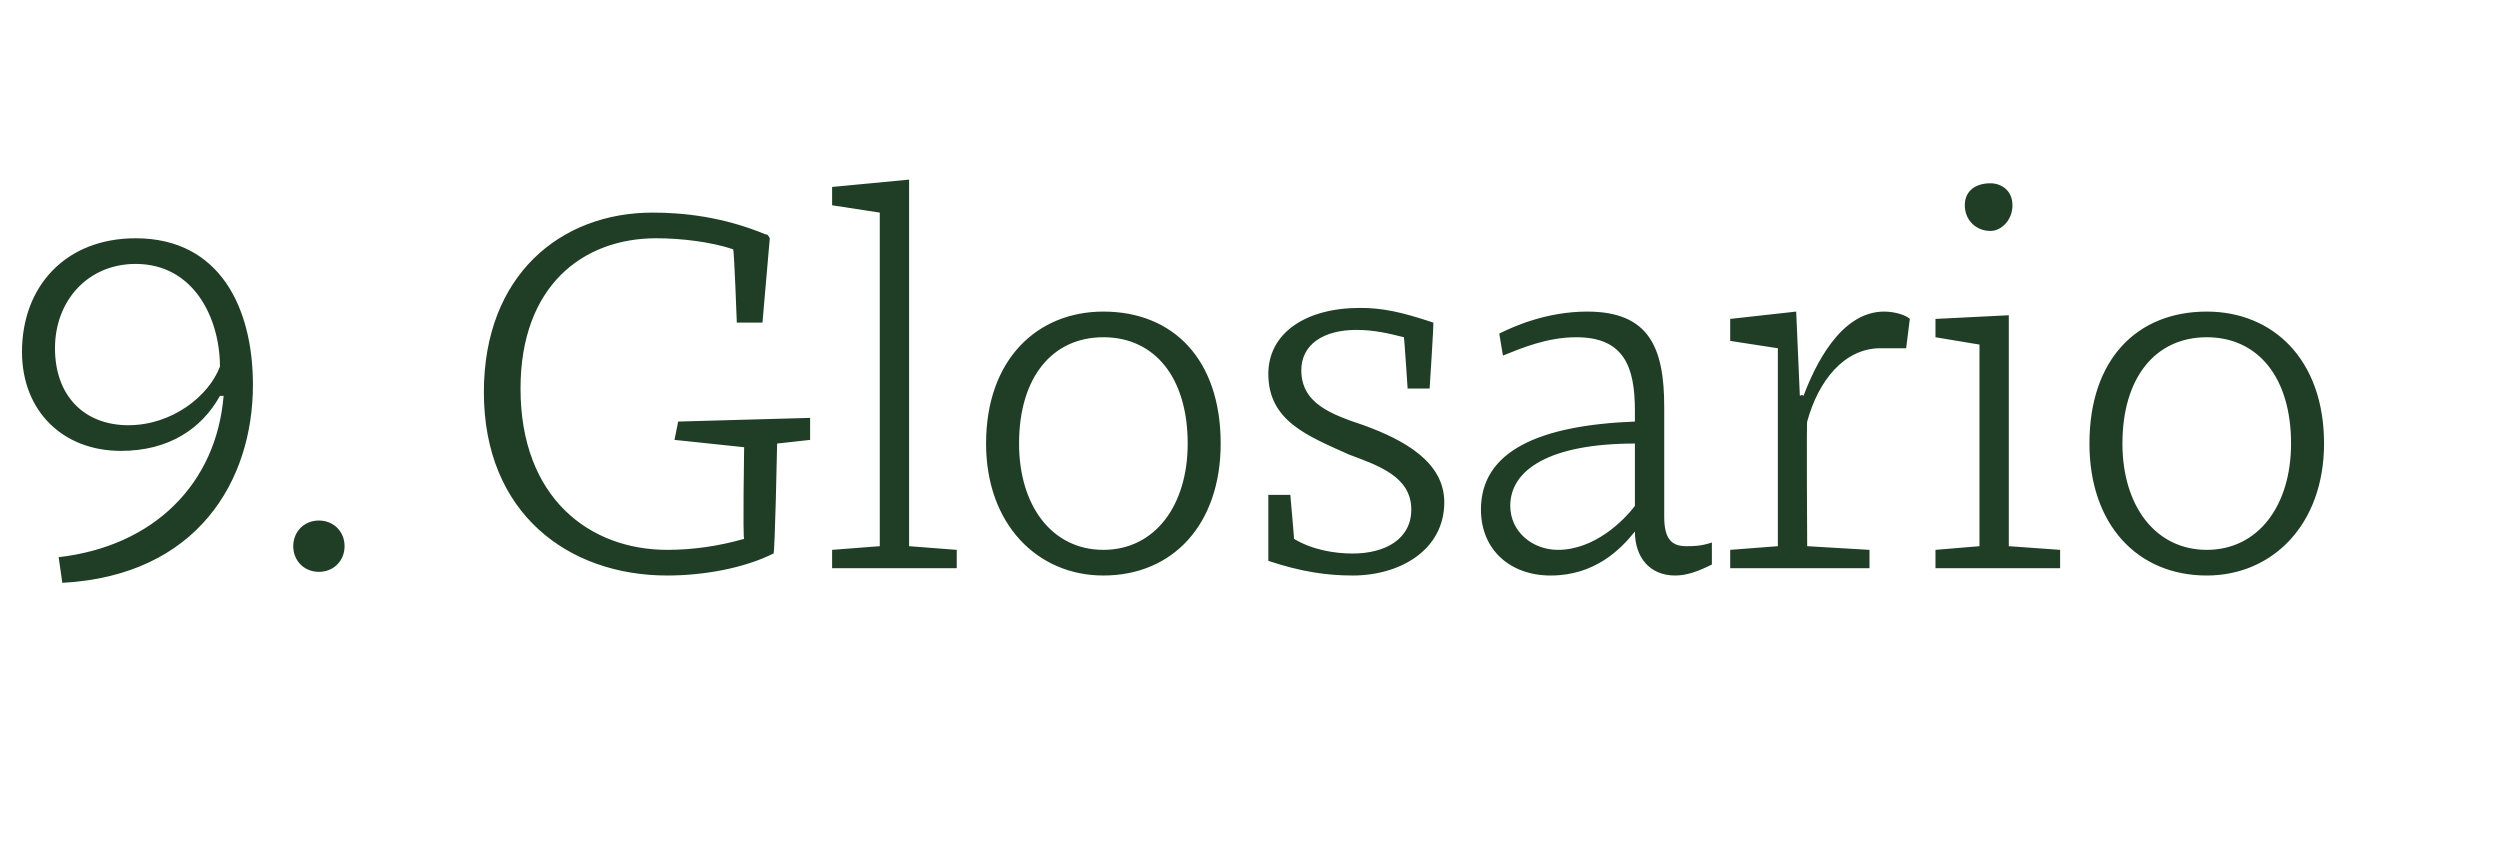 <?xml version="1.0" standalone="no"?><!DOCTYPE svg PUBLIC "-//W3C//DTD SVG 1.1//EN" "http://www.w3.org/Graphics/SVG/1.1/DTD/svg11.dtd"><svg xmlns="http://www.w3.org/2000/svg" version="1.1" width="68.2px" height="23.5px" viewBox="0 -5 68.2 23.5" style="top:-5px">  <desc>9. Glosario</desc>  <defs/>  <g id="Polygon74169">    <path d="M 0.6 4.6 C 0.6 2.8 1.8 1.5 3.7 1.5 C 6 1.5 6.9 3.4 6.9 5.5 C 6.9 8.1 5.4 10.7 1.7 10.9 C 1.7 10.9 1.6 10.2 1.6 10.2 C 4.2 9.9 5.9 8.2 6.1 5.8 C 6.1 5.8 6 5.8 6 5.8 C 5.5 6.7 4.6 7.3 3.3 7.3 C 1.7 7.3 0.6 6.2 0.6 4.6 Z M 6 5 C 6 3.7 5.3 2.2 3.7 2.2 C 2.4 2.2 1.5 3.2 1.5 4.5 C 1.5 5.8 2.3 6.6 3.5 6.6 C 4.7 6.6 5.7 5.8 6 5 Z M 8.7 9.2 C 9.1 9.2 9.4 9.5 9.4 9.9 C 9.4 10.3 9.1 10.6 8.7 10.6 C 8.3 10.6 8 10.3 8 9.9 C 8 9.5 8.3 9.2 8.7 9.2 Z M 20.9 1.4 C 20.93 1.36 21 1.5 21 1.5 L 20.8 3.8 L 20.1 3.8 L 20.1 3.8 C 20.1 3.8 20.03 1.85 20 1.8 C 19.4 1.6 18.6 1.5 17.9 1.5 C 15.9 1.5 14.2 2.8 14.2 5.6 C 14.2 8.6 16.1 10 18.2 10 C 18.9 10 19.6 9.9 20.3 9.7 C 20.26 9.66 20.3 7.2 20.3 7.2 L 18.4 7 L 18.5 6.5 L 22.1 6.4 L 22.1 7 L 21.2 7.1 C 21.2 7.1 21.14 10.14 21.1 10.1 C 20.3 10.5 19.2 10.7 18.2 10.7 C 15.5 10.7 13.2 9 13.2 5.7 C 13.2 2.5 15.3 0.8 17.8 0.8 C 18.6 0.8 19.7 0.9 20.9 1.4 Z M 24.8 9.9 L 26.1 10 L 26.1 10.5 L 22.7 10.5 L 22.7 10 L 24 9.9 L 24 0.8 L 22.7 0.6 L 22.7 0.1 L 24.8 -0.1 L 24.8 9.9 Z M 33.3 7.1 C 33.3 9.3 32 10.7 30.1 10.7 C 28.3 10.7 26.9 9.3 26.9 7.1 C 26.9 4.8 28.3 3.5 30.1 3.5 C 32 3.5 33.3 4.8 33.3 7.1 Z M 27.8 7.1 C 27.8 8.8 28.7 10 30.1 10 C 31.5 10 32.4 8.8 32.4 7.1 C 32.4 5.3 31.5 4.2 30.1 4.2 C 28.7 4.2 27.8 5.3 27.8 7.1 Z M 37 4 C 36.1 4 35.5 4.4 35.5 5.1 C 35.5 6 36.3 6.3 37.2 6.6 C 38.3 7 39.4 7.6 39.4 8.7 C 39.4 10 38.2 10.7 36.9 10.7 C 36.2 10.7 35.5 10.6 34.6 10.3 C 34.6 10.28 34.6 8.5 34.6 8.5 L 35.2 8.5 C 35.2 8.5 35.31 9.73 35.3 9.7 C 35.8 10 36.4 10.1 36.9 10.1 C 37.8 10.1 38.5 9.7 38.5 8.9 C 38.5 8 37.6 7.7 36.8 7.4 C 35.7 6.9 34.6 6.5 34.6 5.2 C 34.6 4.1 35.6 3.4 37.1 3.4 C 37.7 3.4 38.2 3.5 39.1 3.8 C 39.12 3.77 39 5.6 39 5.6 L 38.4 5.6 C 38.4 5.6 38.31 4.24 38.3 4.2 C 37.9 4.1 37.5 4 37 4 Z M 45.4 6.1 C 45.4 6.1 45.4 9.1 45.4 9.1 C 45.4 9.7 45.6 9.9 46 9.9 C 46.2 9.9 46.4 9.9 46.7 9.8 C 46.7 9.8 46.7 10.4 46.7 10.4 C 46.3 10.6 46 10.7 45.7 10.7 C 45 10.7 44.6 10.2 44.6 9.5 C 44.2 10 43.5 10.7 42.3 10.7 C 41.2 10.7 40.4 10 40.4 8.9 C 40.4 7.3 42 6.6 44.6 6.5 C 44.6 6.5 44.6 6.2 44.6 6.2 C 44.6 5 44.3 4.2 43 4.2 C 42.2 4.2 41.5 4.5 41 4.7 C 41 4.7 40.9 4.1 40.9 4.1 C 41.3 3.9 42.2 3.5 43.3 3.5 C 45 3.5 45.4 4.5 45.4 6.1 Z M 44.6 7.1 C 42.3 7.1 41.2 7.8 41.2 8.8 C 41.2 9.5 41.8 10 42.5 10 C 43.5 10 44.3 9.2 44.6 8.8 C 44.6 8.8 44.6 7.1 44.6 7.1 Z M 47.2 4.3 L 47.2 3.7 L 49 3.5 L 49.1 5.8 C 49.1 5.8 49.16 5.75 49.2 5.8 C 49.5 5 50.2 3.5 51.4 3.5 C 51.7 3.5 52 3.6 52.1 3.7 C 52.1 3.7 52 4.5 52 4.5 C 51.8 4.5 51.5 4.5 51.3 4.5 C 50.3 4.5 49.6 5.4 49.3 6.5 C 49.28 6.49 49.3 9.9 49.3 9.9 L 51 10 L 51 10.5 L 47.2 10.5 L 47.2 10 L 48.5 9.9 L 48.5 4.5 L 47.2 4.3 Z M 54.8 9.9 L 56.2 10 L 56.2 10.5 L 52.8 10.5 L 52.8 10 L 54 9.9 L 54 4.4 L 52.8 4.2 L 52.8 3.7 L 54.8 3.6 L 54.8 9.9 Z M 54.3 0 C 54.6 0 54.9 0.2 54.9 0.6 C 54.9 1 54.6 1.3 54.3 1.3 C 53.9 1.3 53.6 1 53.6 0.6 C 53.6 0.2 53.9 0 54.3 0 Z M 63.4 7.1 C 63.4 9.3 62 10.7 60.2 10.7 C 58.3 10.7 57 9.3 57 7.1 C 57 4.8 58.3 3.5 60.2 3.5 C 62 3.5 63.4 4.8 63.4 7.1 Z M 57.9 7.1 C 57.9 8.8 58.8 10 60.2 10 C 61.6 10 62.5 8.8 62.5 7.1 C 62.5 5.3 61.6 4.2 60.2 4.2 C 58.8 4.2 57.9 5.3 57.9 7.1 Z " stroke="none" fill="#203d26"/>  </g></svg>